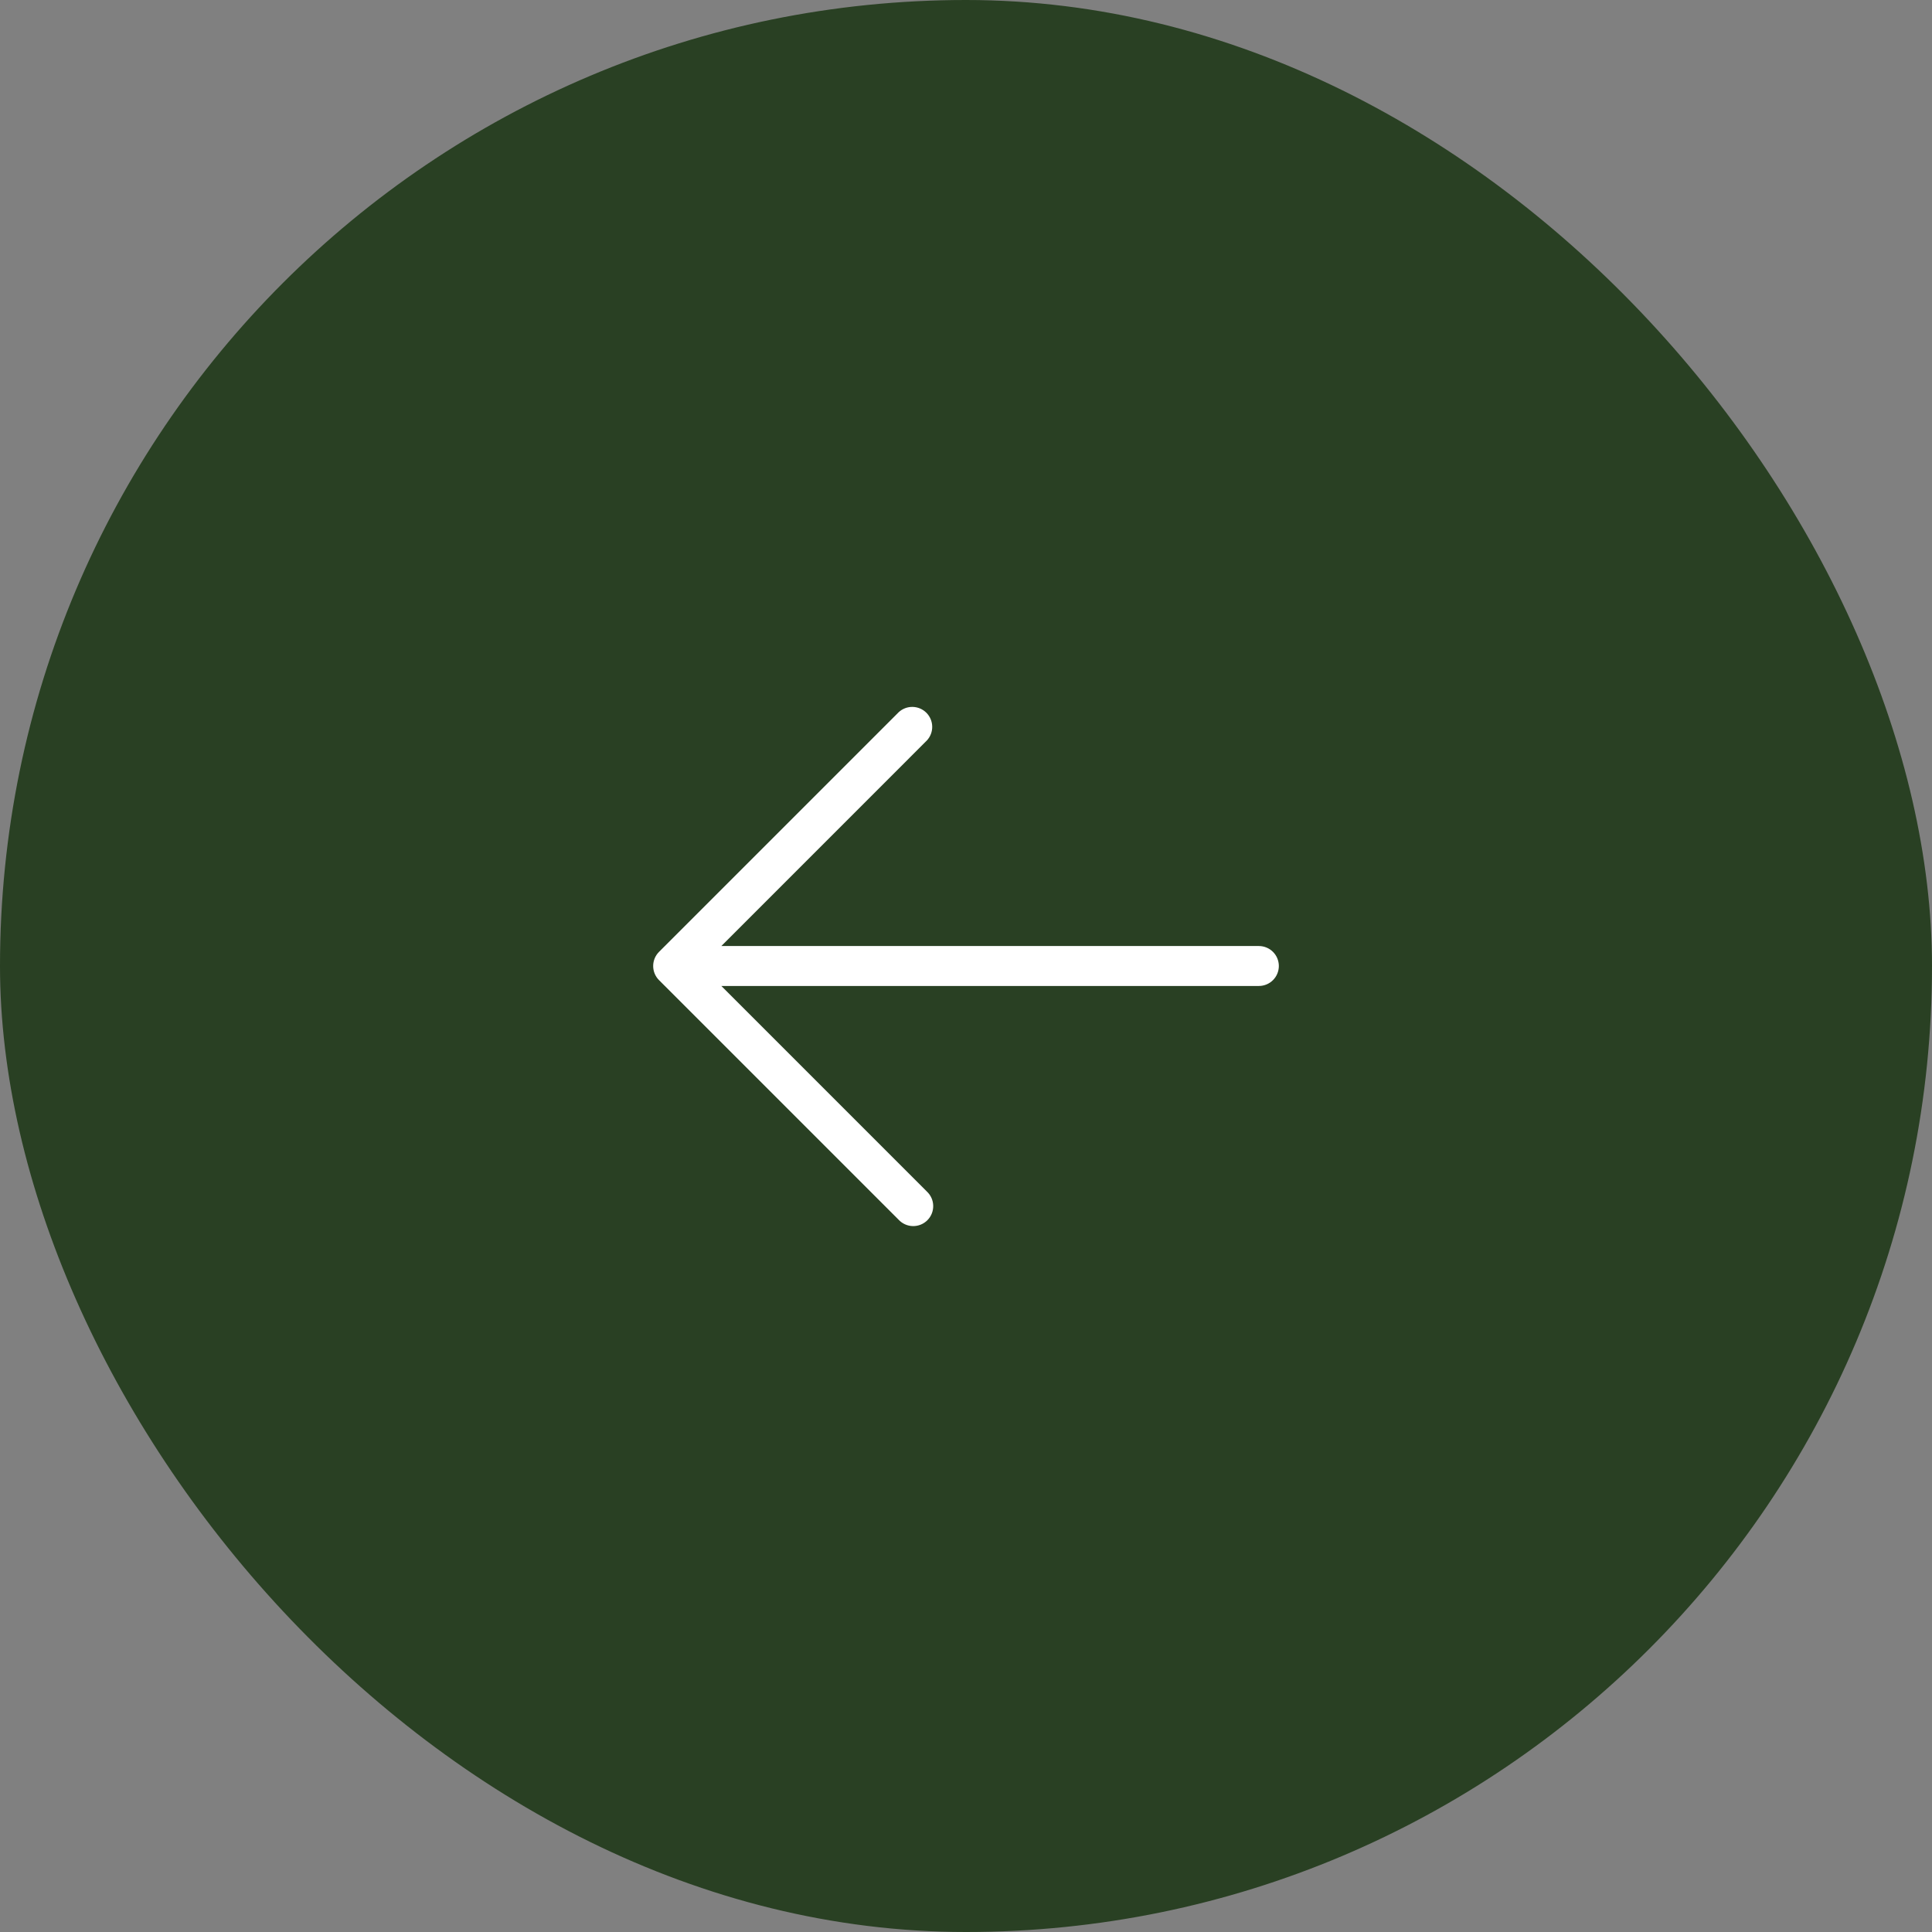 <?xml version="1.0" encoding="UTF-8"?> <svg xmlns="http://www.w3.org/2000/svg" width="161" height="161" viewBox="0 0 161 161" fill="none"><rect x="0" y="0" width="161" height="161" fill="#808080" stroke="none"/> <rect width="161" height="161" rx="80.5" fill="#294023"></rect> <path d="M106.57 80.5C106.57 80.941 106.395 81.365 106.082 81.677C105.77 81.989 105.347 82.164 104.906 82.164H60.112L77.238 99.293C77.401 99.445 77.533 99.629 77.624 99.833C77.715 100.037 77.763 100.257 77.767 100.481C77.771 100.704 77.73 100.926 77.647 101.133C77.563 101.341 77.438 101.529 77.28 101.687C77.122 101.845 76.934 101.97 76.727 102.053C76.519 102.137 76.298 102.178 76.074 102.174C75.851 102.17 75.63 102.121 75.426 102.03C75.222 101.939 75.038 101.808 74.886 101.645L54.917 81.676C54.606 81.364 54.431 80.941 54.431 80.5C54.431 80.059 54.606 79.636 54.917 79.324L74.886 59.355C75.201 59.061 75.619 58.901 76.05 58.909C76.481 58.917 76.892 59.091 77.197 59.396C77.502 59.701 77.677 60.112 77.684 60.543C77.692 60.974 77.532 61.392 77.238 61.707L60.112 78.836H104.906C105.347 78.836 105.77 79.011 106.082 79.323C106.395 79.635 106.57 80.059 106.57 80.5Z" fill="white"></path> </svg> 